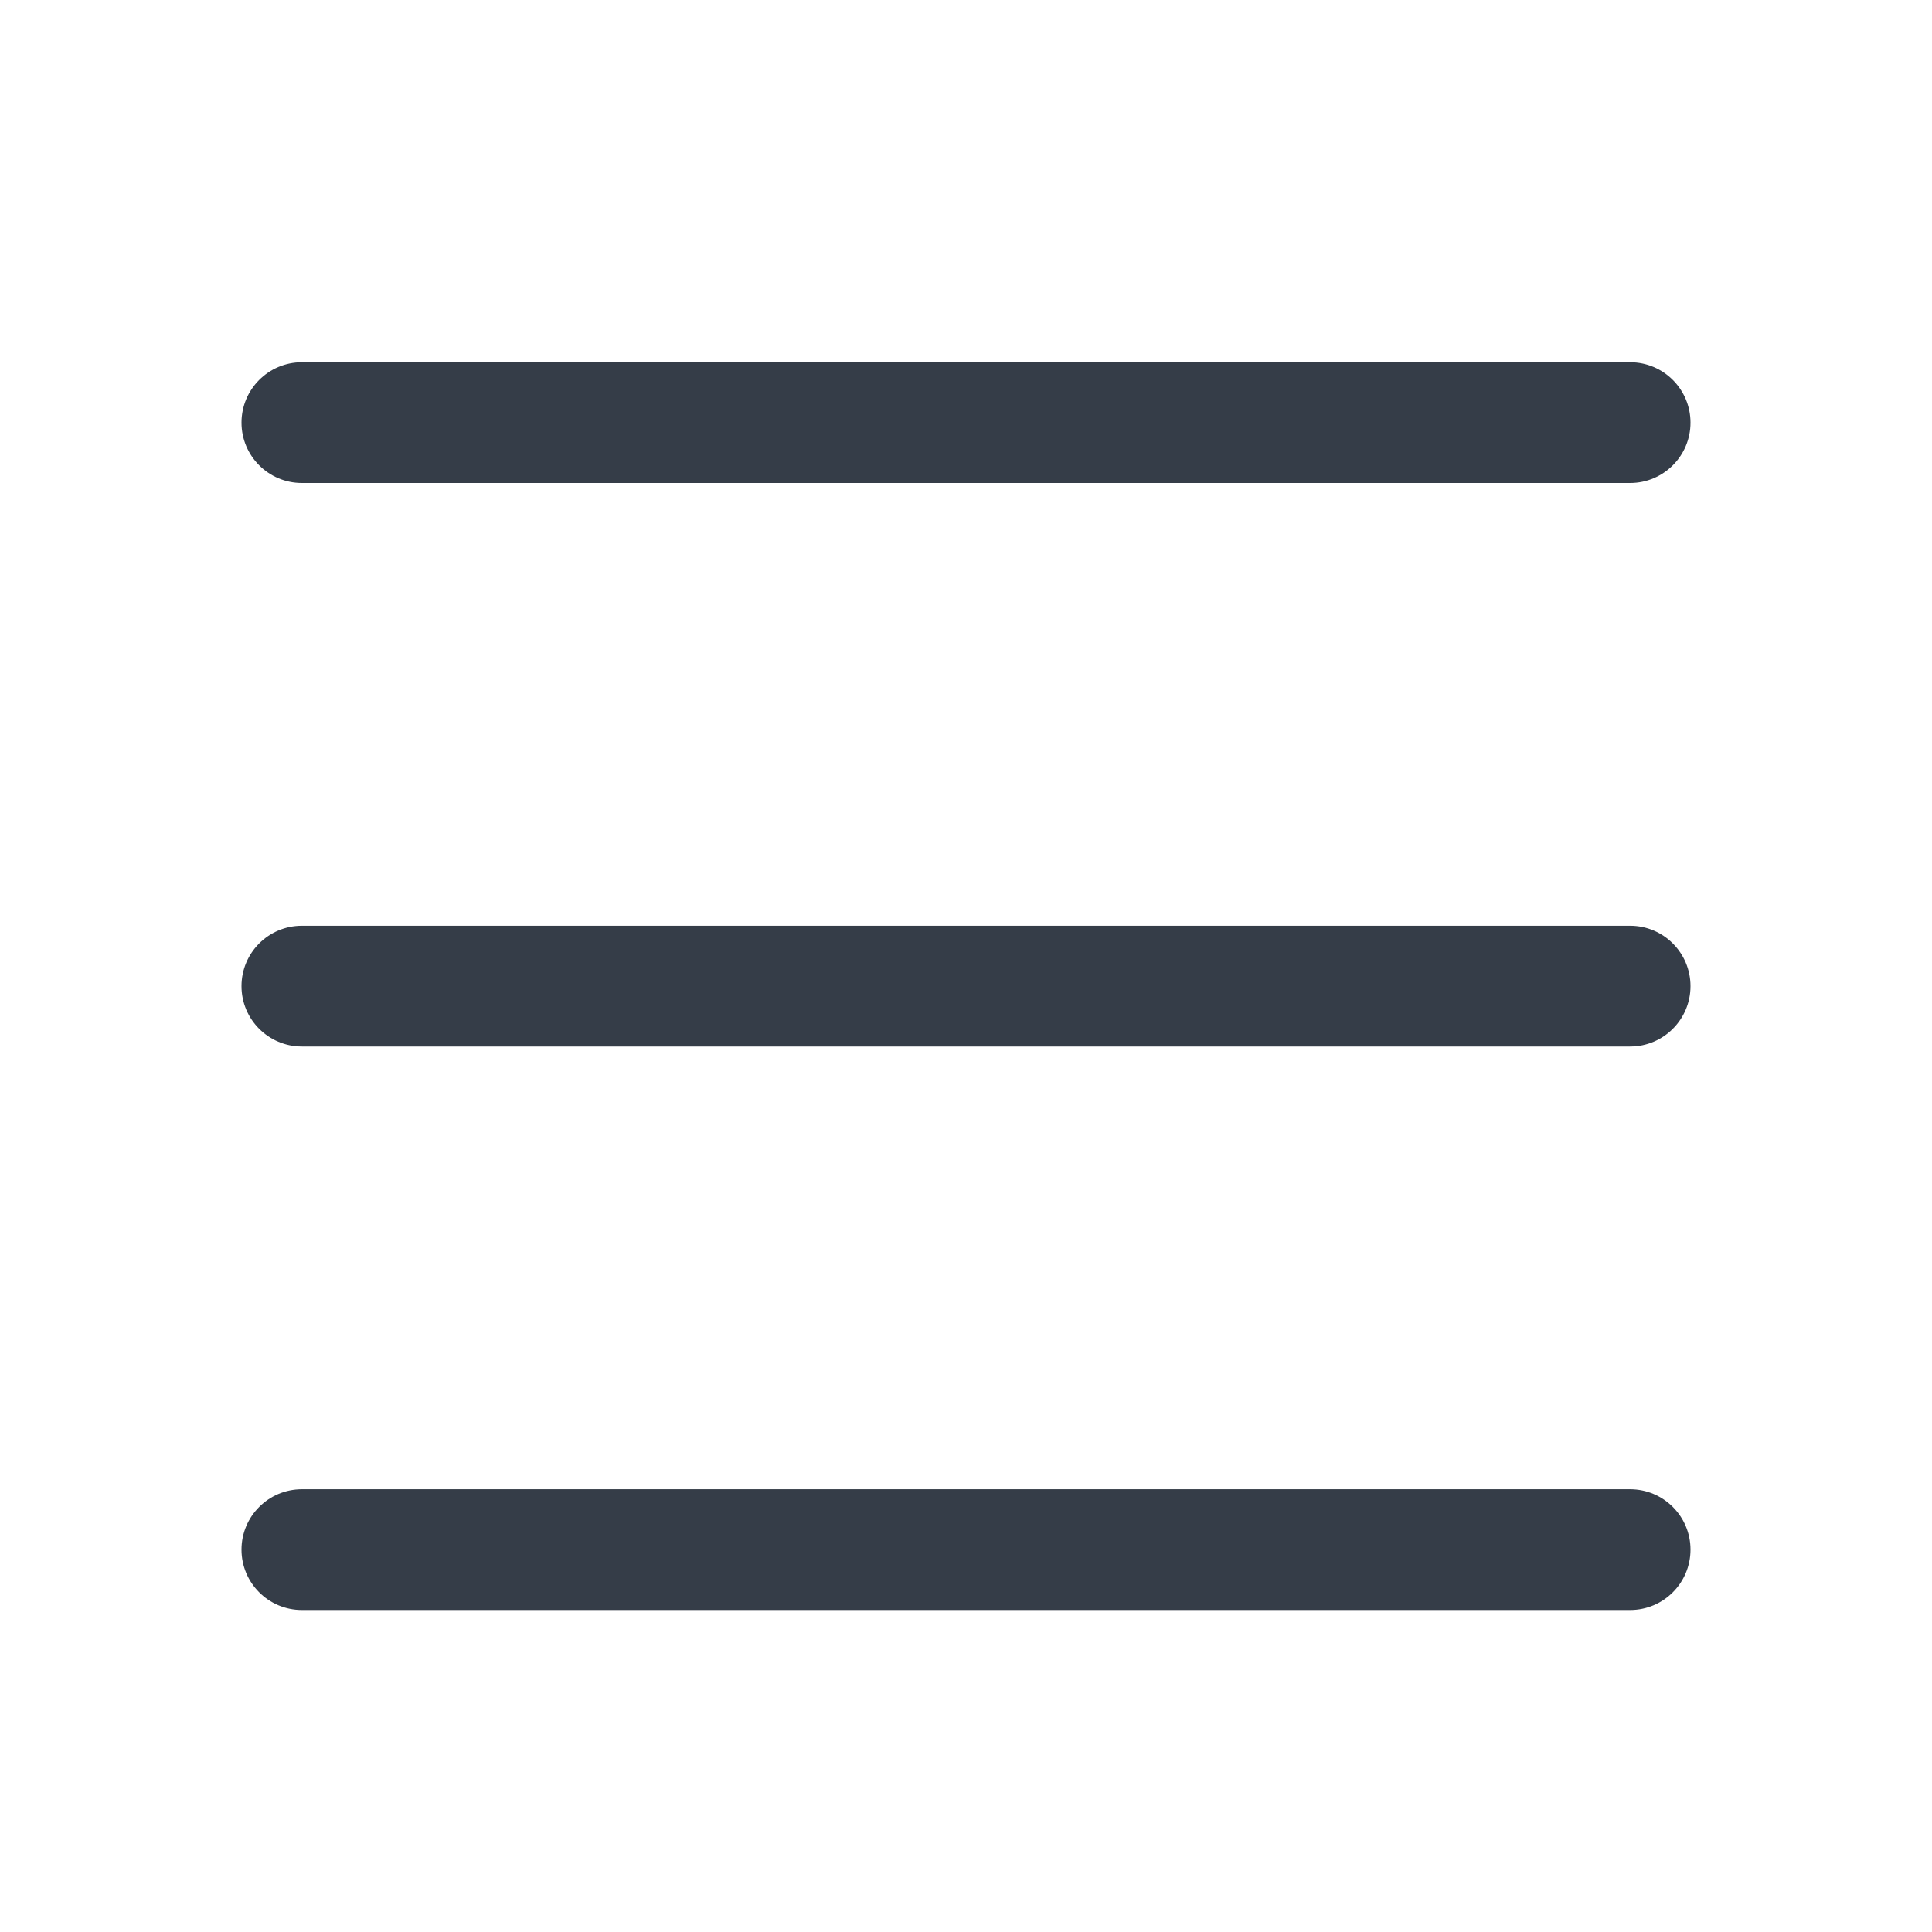<svg width="24" height="24" viewBox="0 0 24 24" fill="none" xmlns="http://www.w3.org/2000/svg">
<path fill-rule="evenodd" clip-rule="evenodd" d="M3 5.25C3 4.836 3.336 4.5 3.75 4.5L20.25 4.5C20.664 4.5 21 4.836 21 5.25C21 5.664 20.664 6 20.25 6L3.75 6C3.336 6 3 5.664 3 5.25Z" fill="#353D48"/>
<path fill-rule="evenodd" clip-rule="evenodd" d="M3 12.25C3 11.836 3.336 11.5 3.75 11.5L20.25 11.5C20.664 11.5 21 11.836 21 12.25C21 12.664 20.664 13 20.25 13L3.75 13C3.336 13 3 12.664 3 12.25Z" fill="#353D48"/>
<path fill-rule="evenodd" clip-rule="evenodd" d="M3 19.25C3 18.836 3.336 18.5 3.75 18.5L20.25 18.5C20.664 18.5 21 18.836 21 19.25C21 19.664 20.664 20 20.25 20L3.75 20C3.336 20 3 19.664 3 19.25Z" fill="#353D48"/>
</svg>
